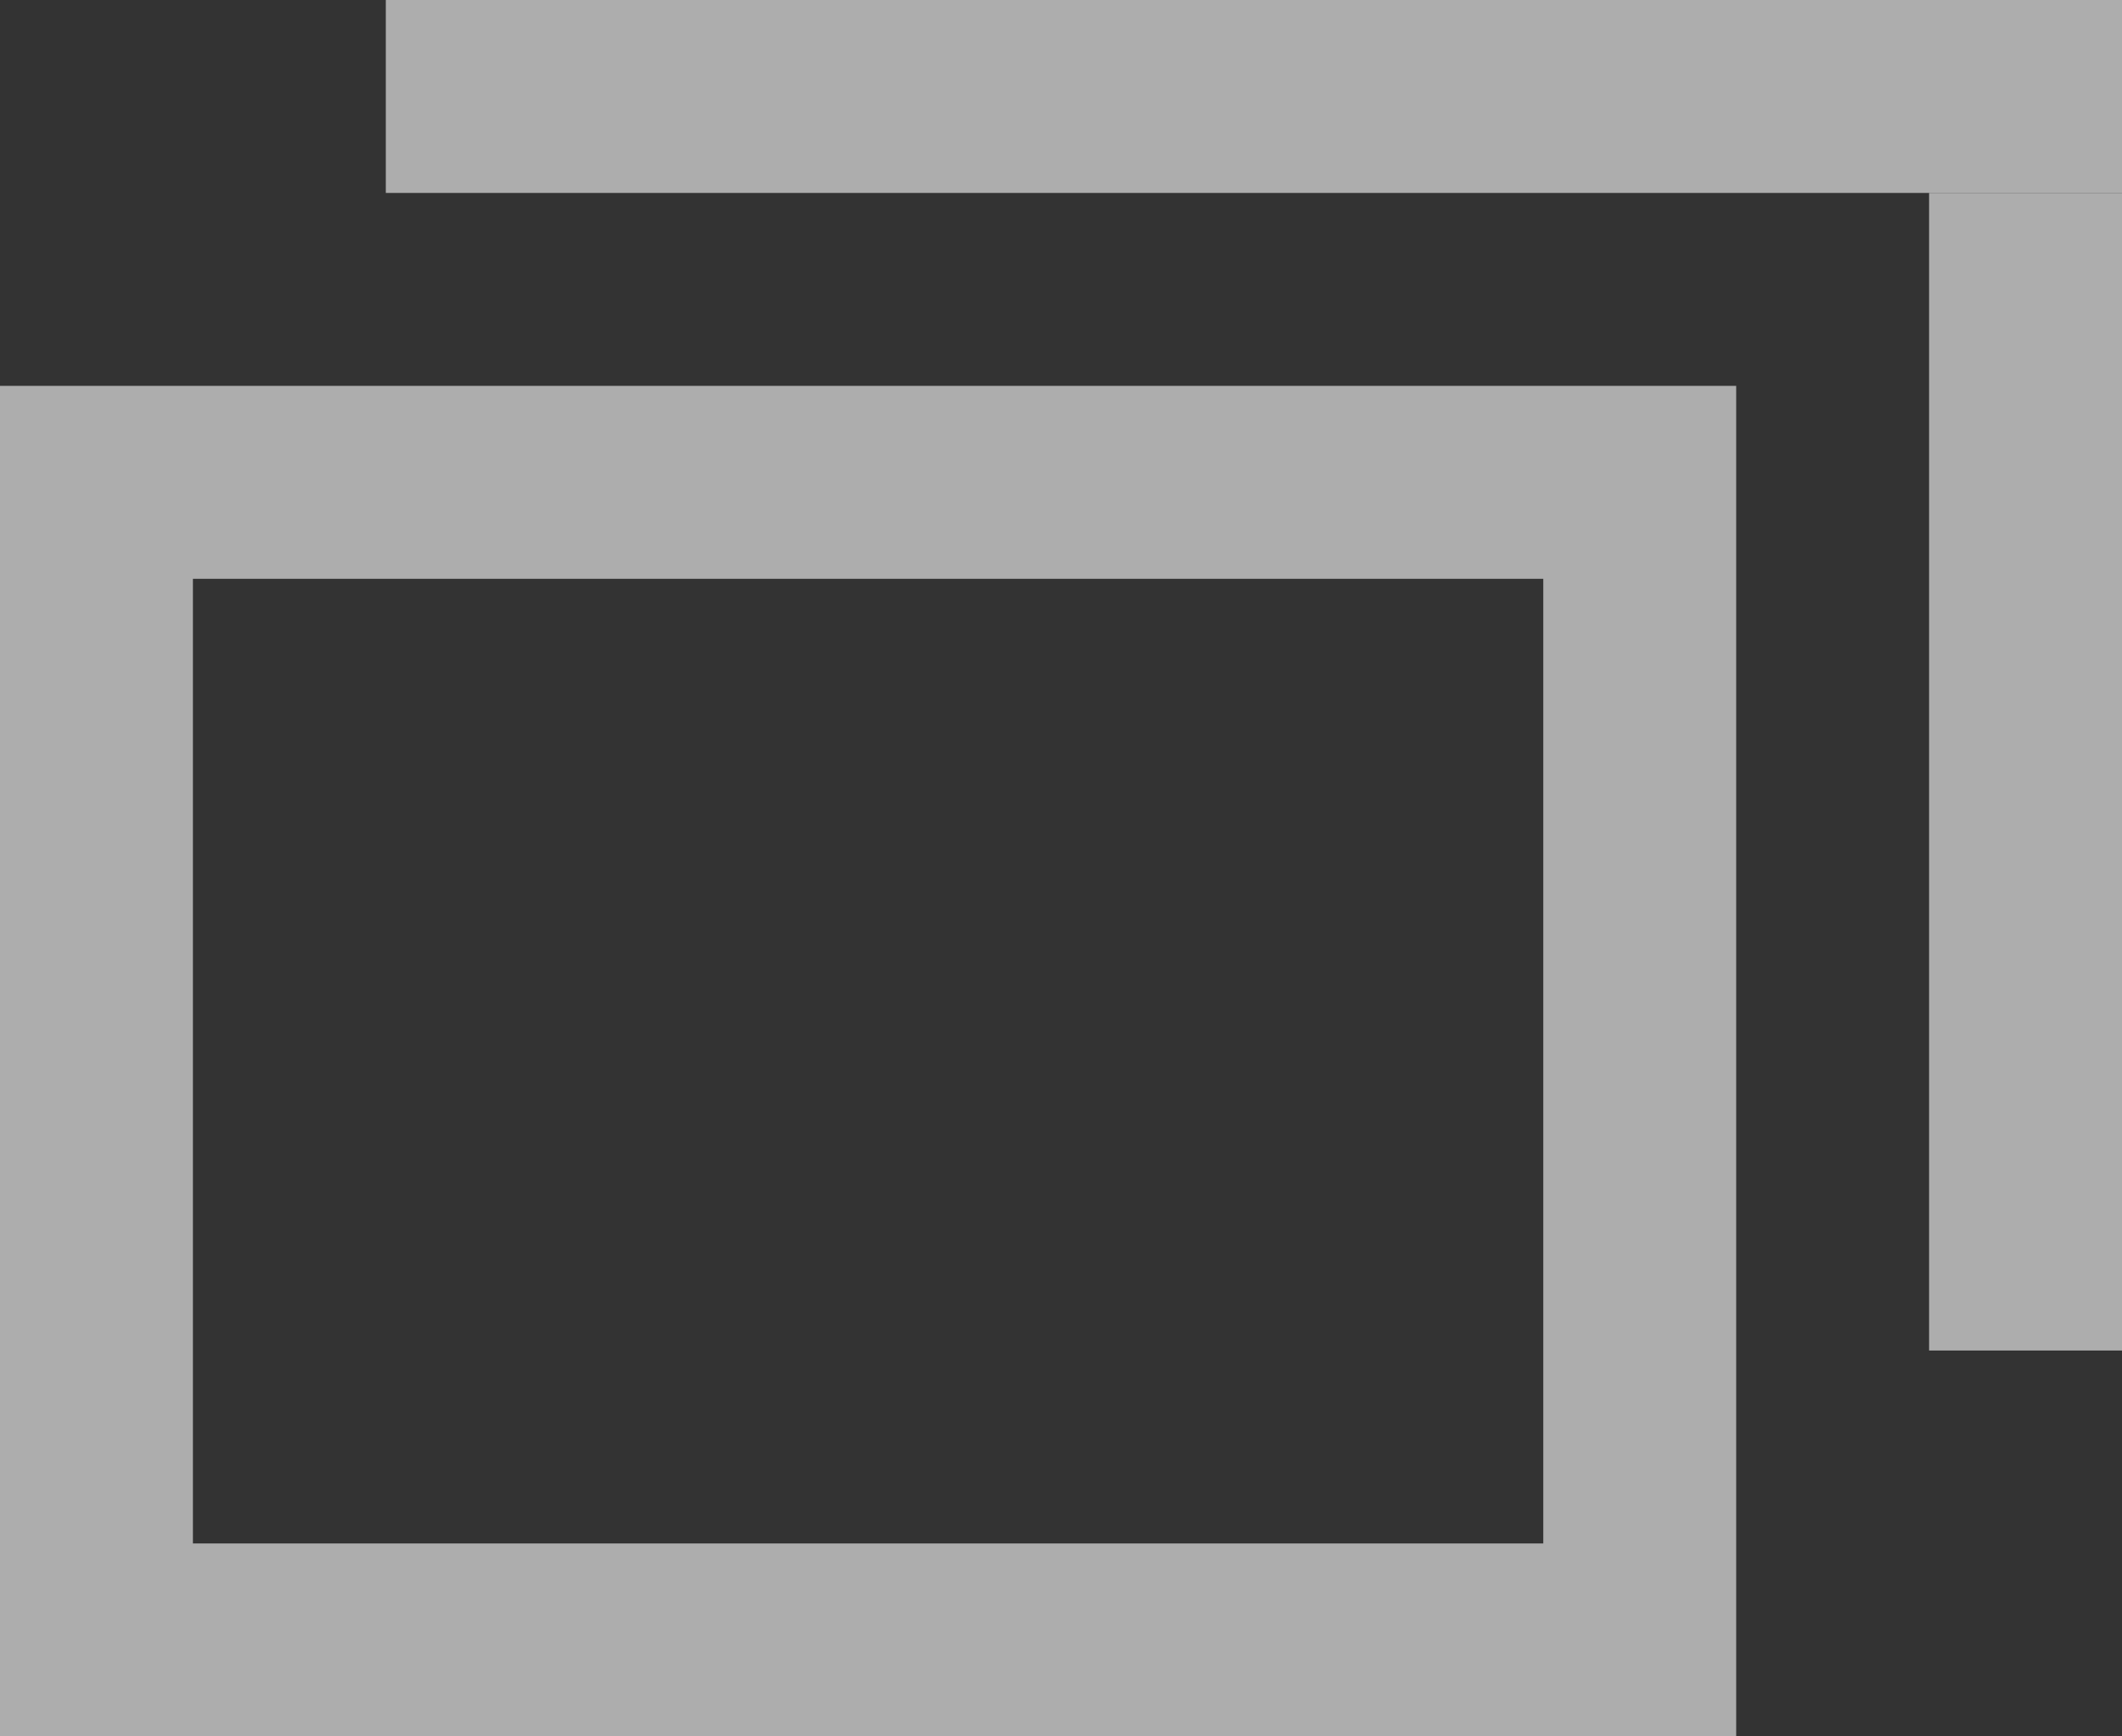 <svg xmlns="http://www.w3.org/2000/svg" viewBox="0 0 11 9"><rect x="0" y="0" width="11" height="9" fill="#333333" stroke="none"/><defs><style>.cls-1{opacity:0.6;}.cls-2{fill:#fff;}</style></defs><title>アセット 7</title><g id="レイヤー_2" data-name="レイヤー 2"><g id="head_foot_navi"><g class="cls-1"><path class="cls-2" d="M8,3V8H1V3H8M9,2H0V9H9V2Z"/><rect class="cls-2" x="2" width="9" height="1"/><rect class="cls-2" x="10" y="1" width="1" height="6"/></g></g></g></svg>